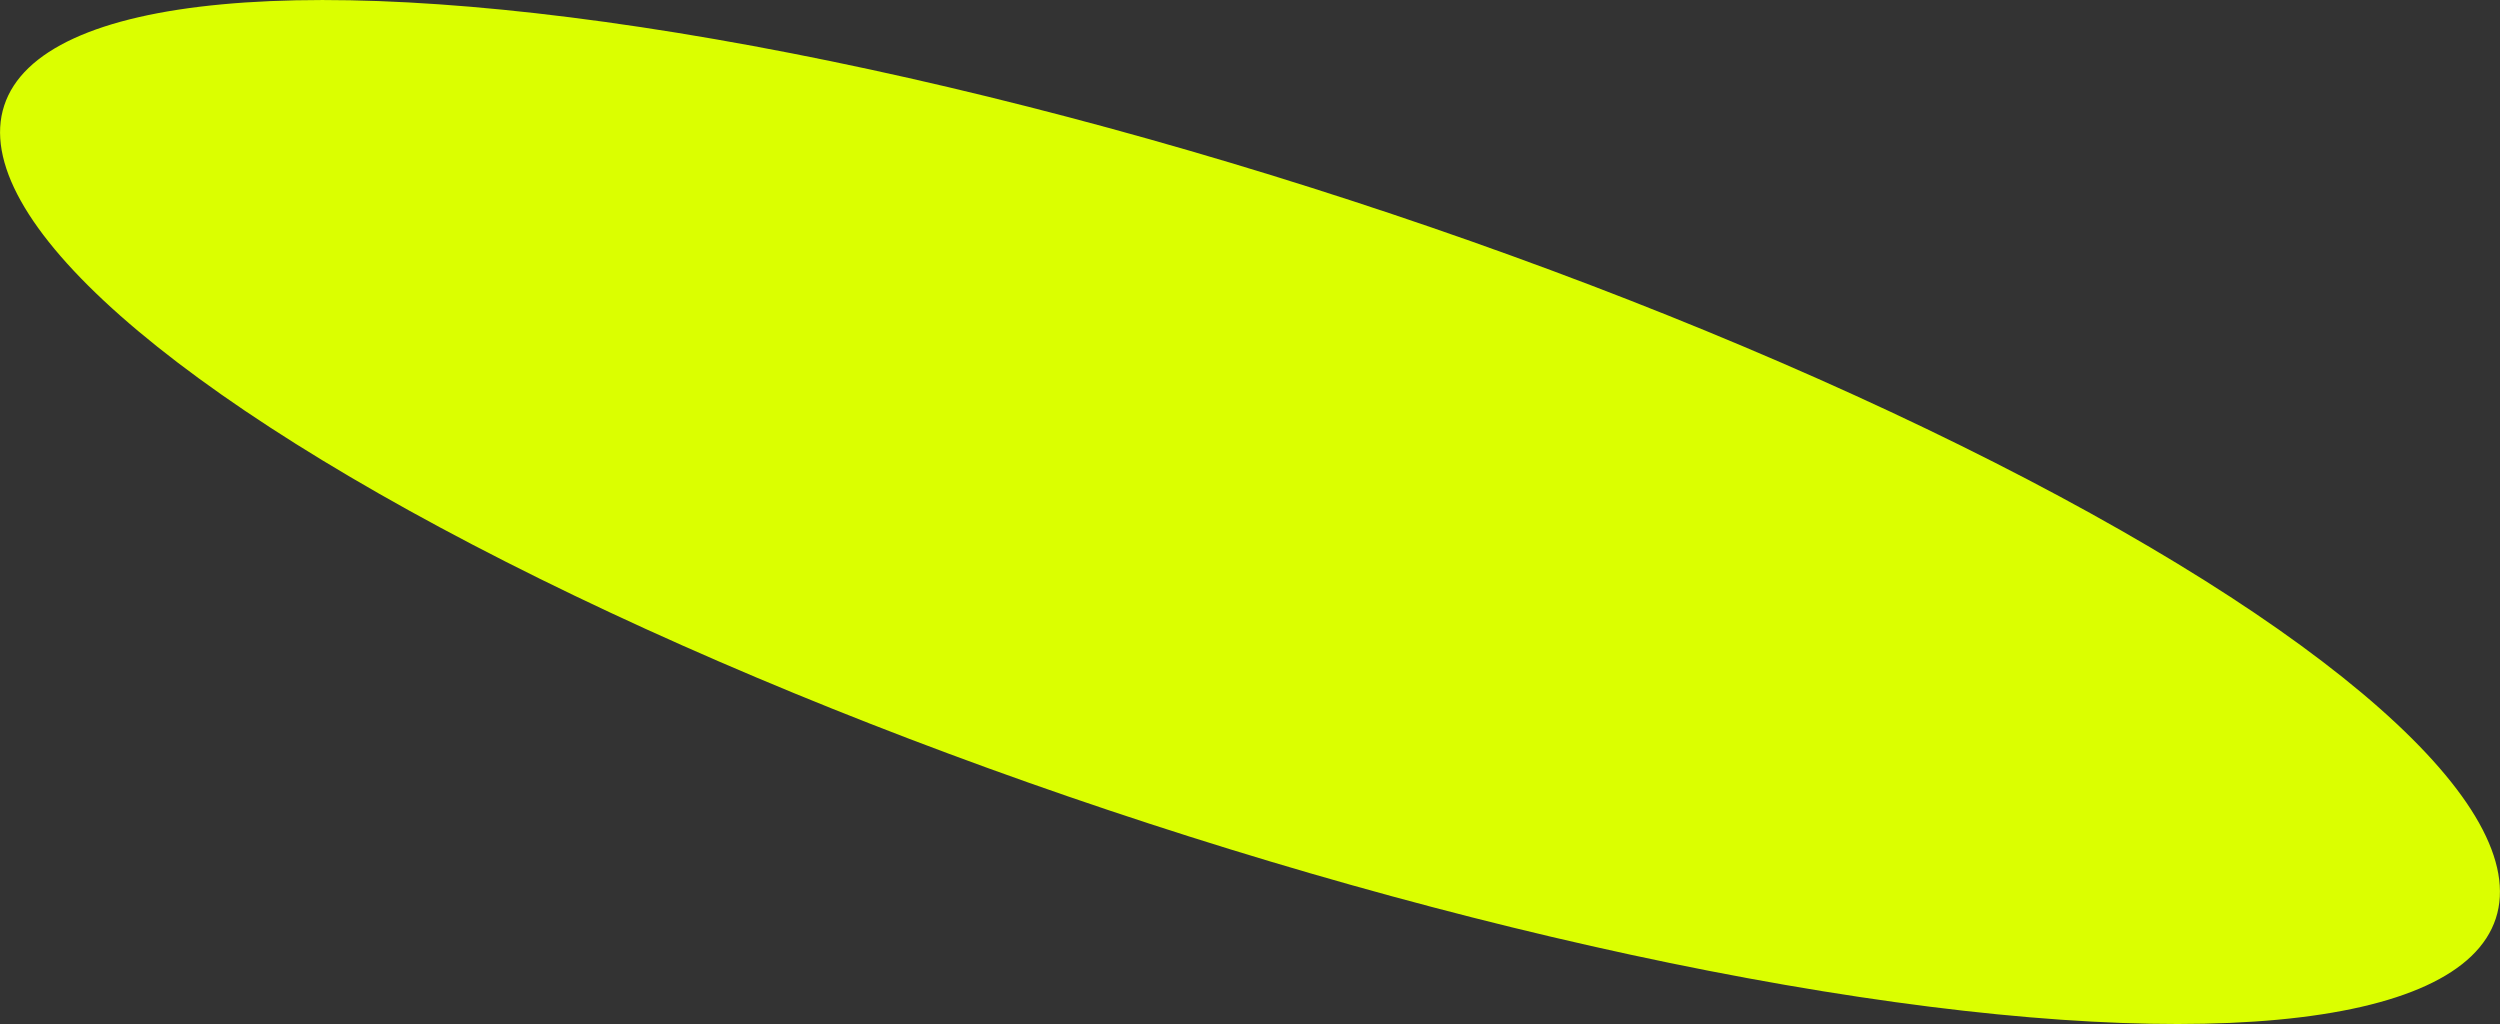 <?xml version="1.0" encoding="UTF-8"?> <svg xmlns="http://www.w3.org/2000/svg" width="1772" height="726" viewBox="0 0 1772 726" fill="none"><rect x="0" y="0" width="1772" height="726" fill="#333333" stroke="none"/> <ellipse cx="886" cy="362.919" rx="928.83" ry="232.128" transform="rotate(18.069 886 362.919)" fill="#DBFF00"></ellipse> </svg> 